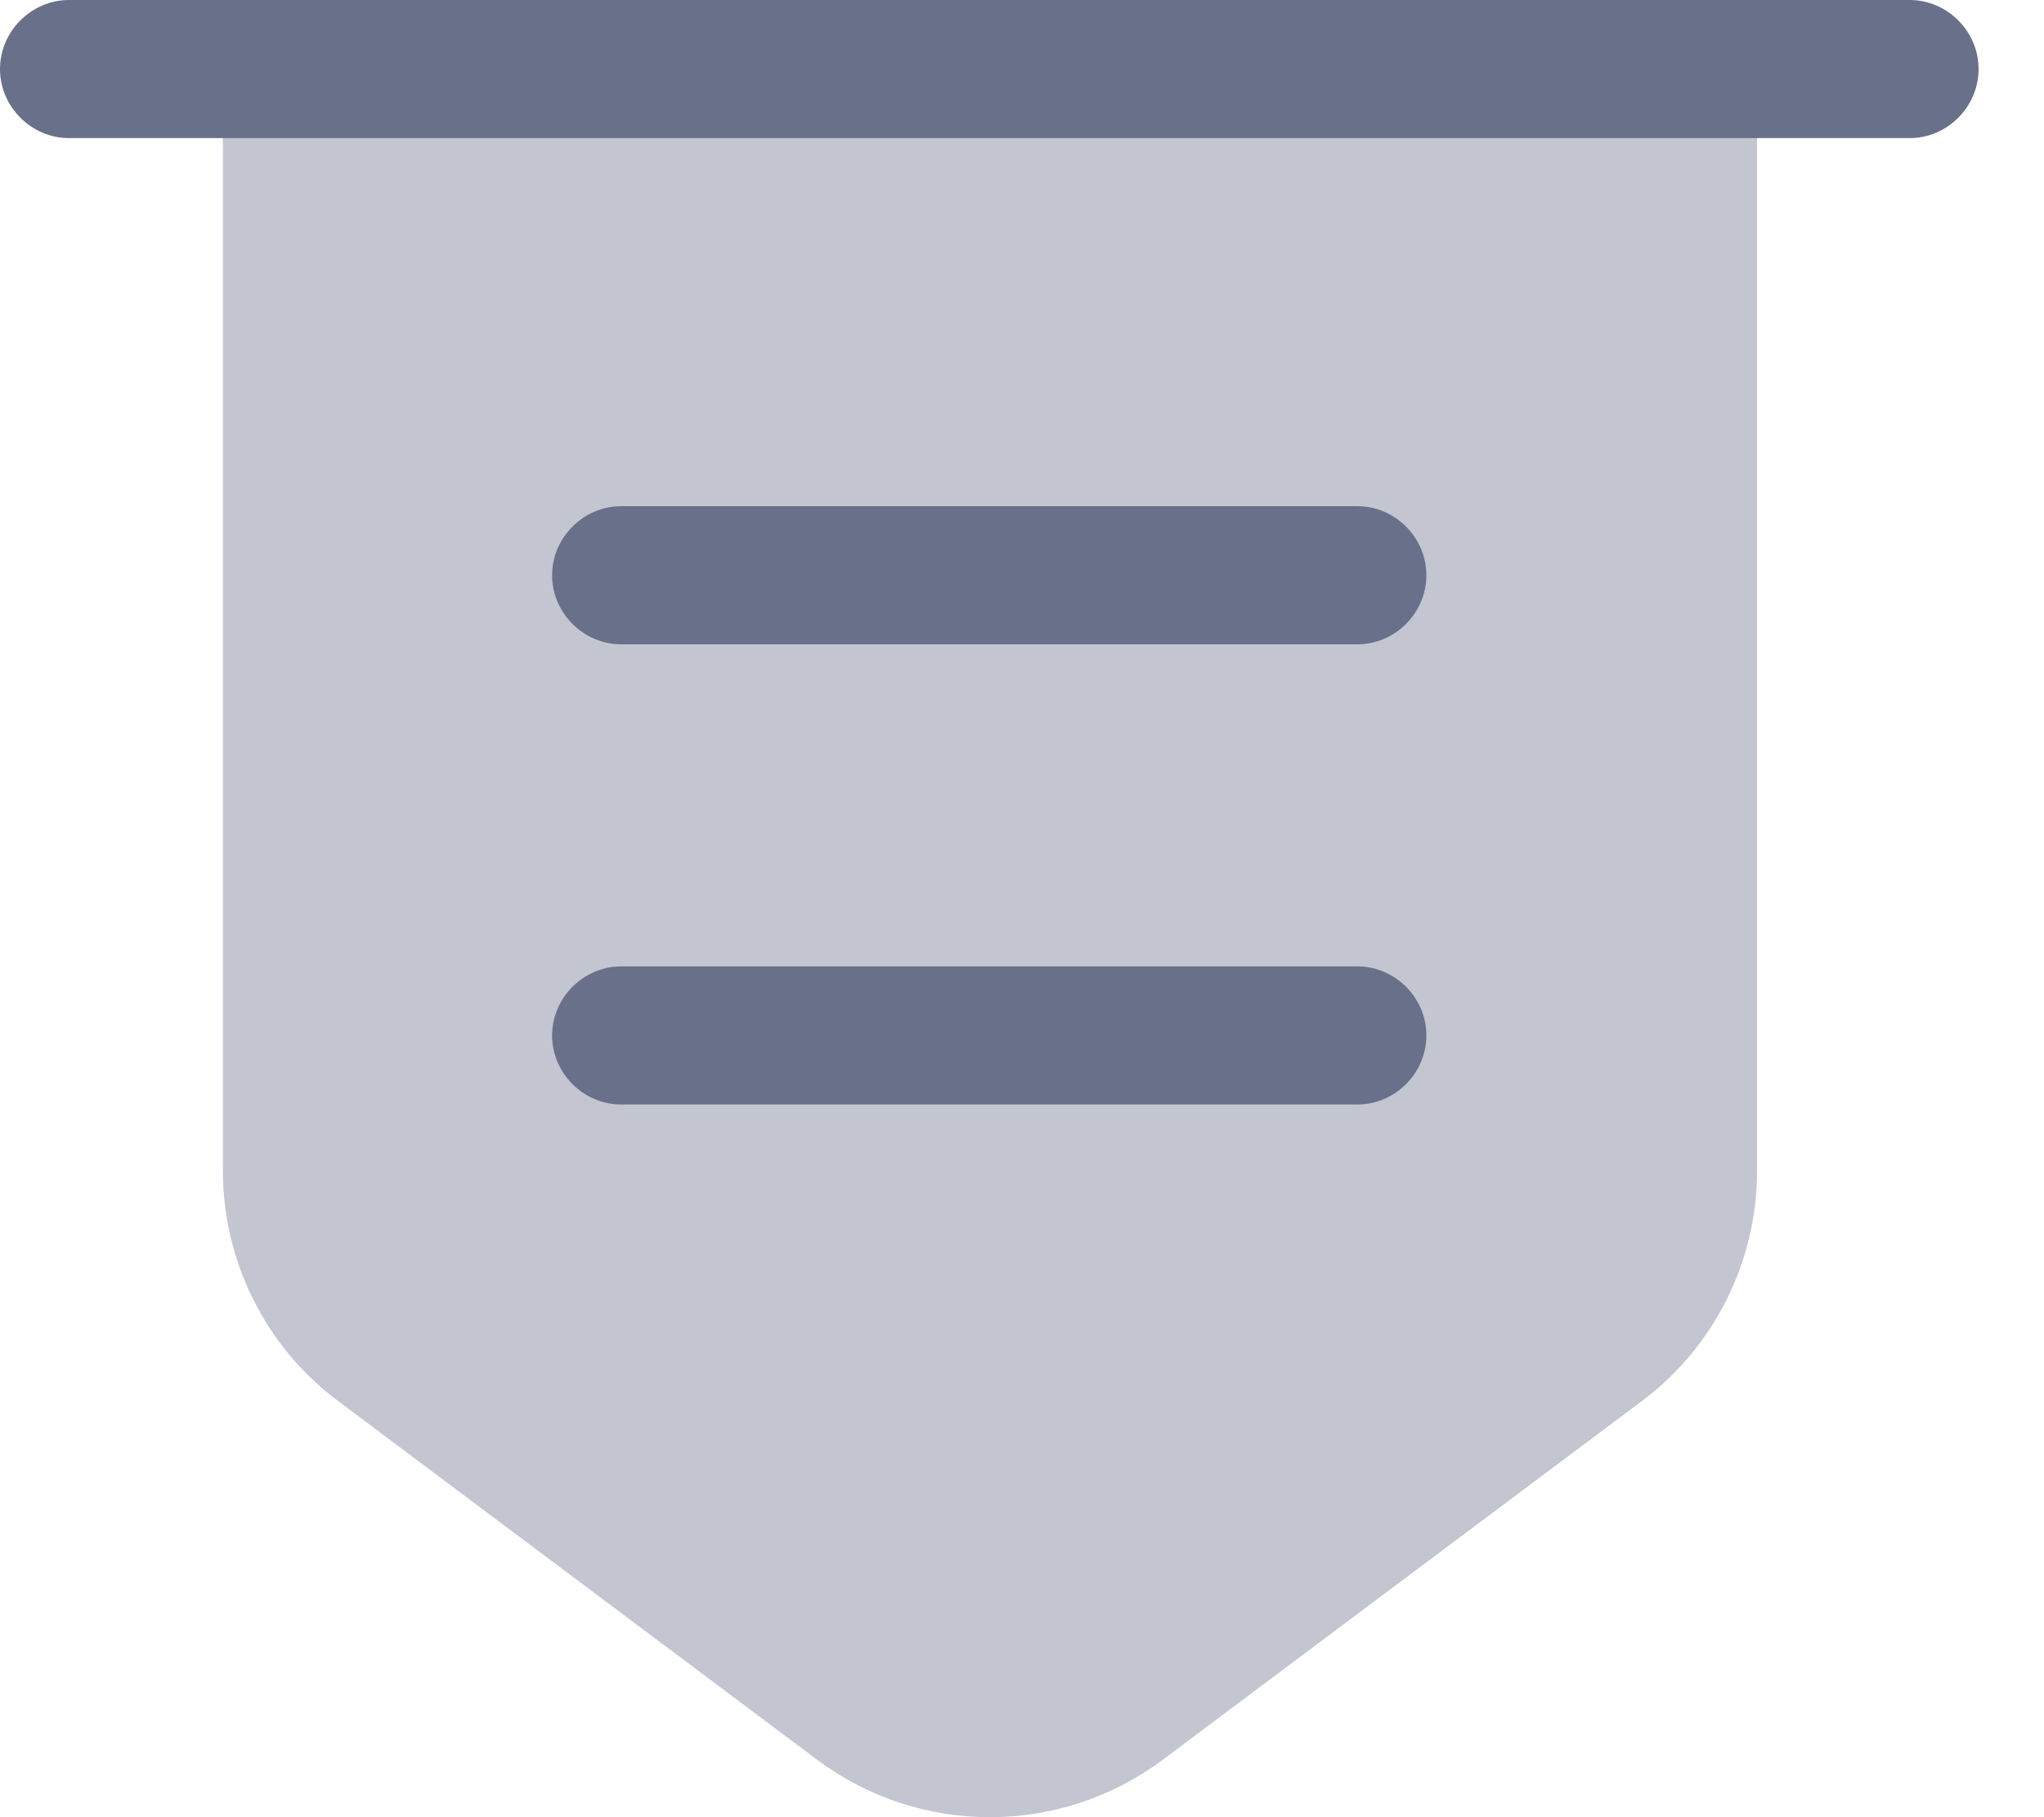 <svg width="18" height="16" viewBox="0 0 18 16" fill="none" xmlns="http://www.w3.org/2000/svg">
<path opacity="0.4" d="M1.963 0.608V10.309C1.963 11.103 2.336 11.857 2.976 12.335L7.198 15.496C8.098 16.168 9.338 16.168 10.237 15.496L14.46 12.335C15.1 11.857 15.473 11.103 15.473 10.309V0.608H1.963Z" fill="#697089"/>
<path d="M16.817 1.216H0.608C0.276 1.216 0 0.94 0 0.608C0 0.276 0.276 0 0.608 0H16.817C17.149 0 17.424 0.276 17.424 0.608C17.424 0.94 17.149 1.216 16.817 1.216Z" fill="#697089"/>
<path d="M11.954 5.673H5.47C5.138 5.673 4.862 5.397 4.862 5.065C4.862 4.733 5.138 4.457 5.47 4.457H11.954C12.286 4.457 12.561 4.733 12.561 5.065C12.561 5.397 12.286 5.673 11.954 5.673Z" fill="#697089"/>
<path d="M11.954 9.725H5.47C5.138 9.725 4.862 9.449 4.862 9.117C4.862 8.785 5.138 8.509 5.47 8.509H11.954C12.286 8.509 12.561 8.785 12.561 9.117C12.561 9.449 12.286 9.725 11.954 9.725Z" fill="#697089"/>
</svg>
